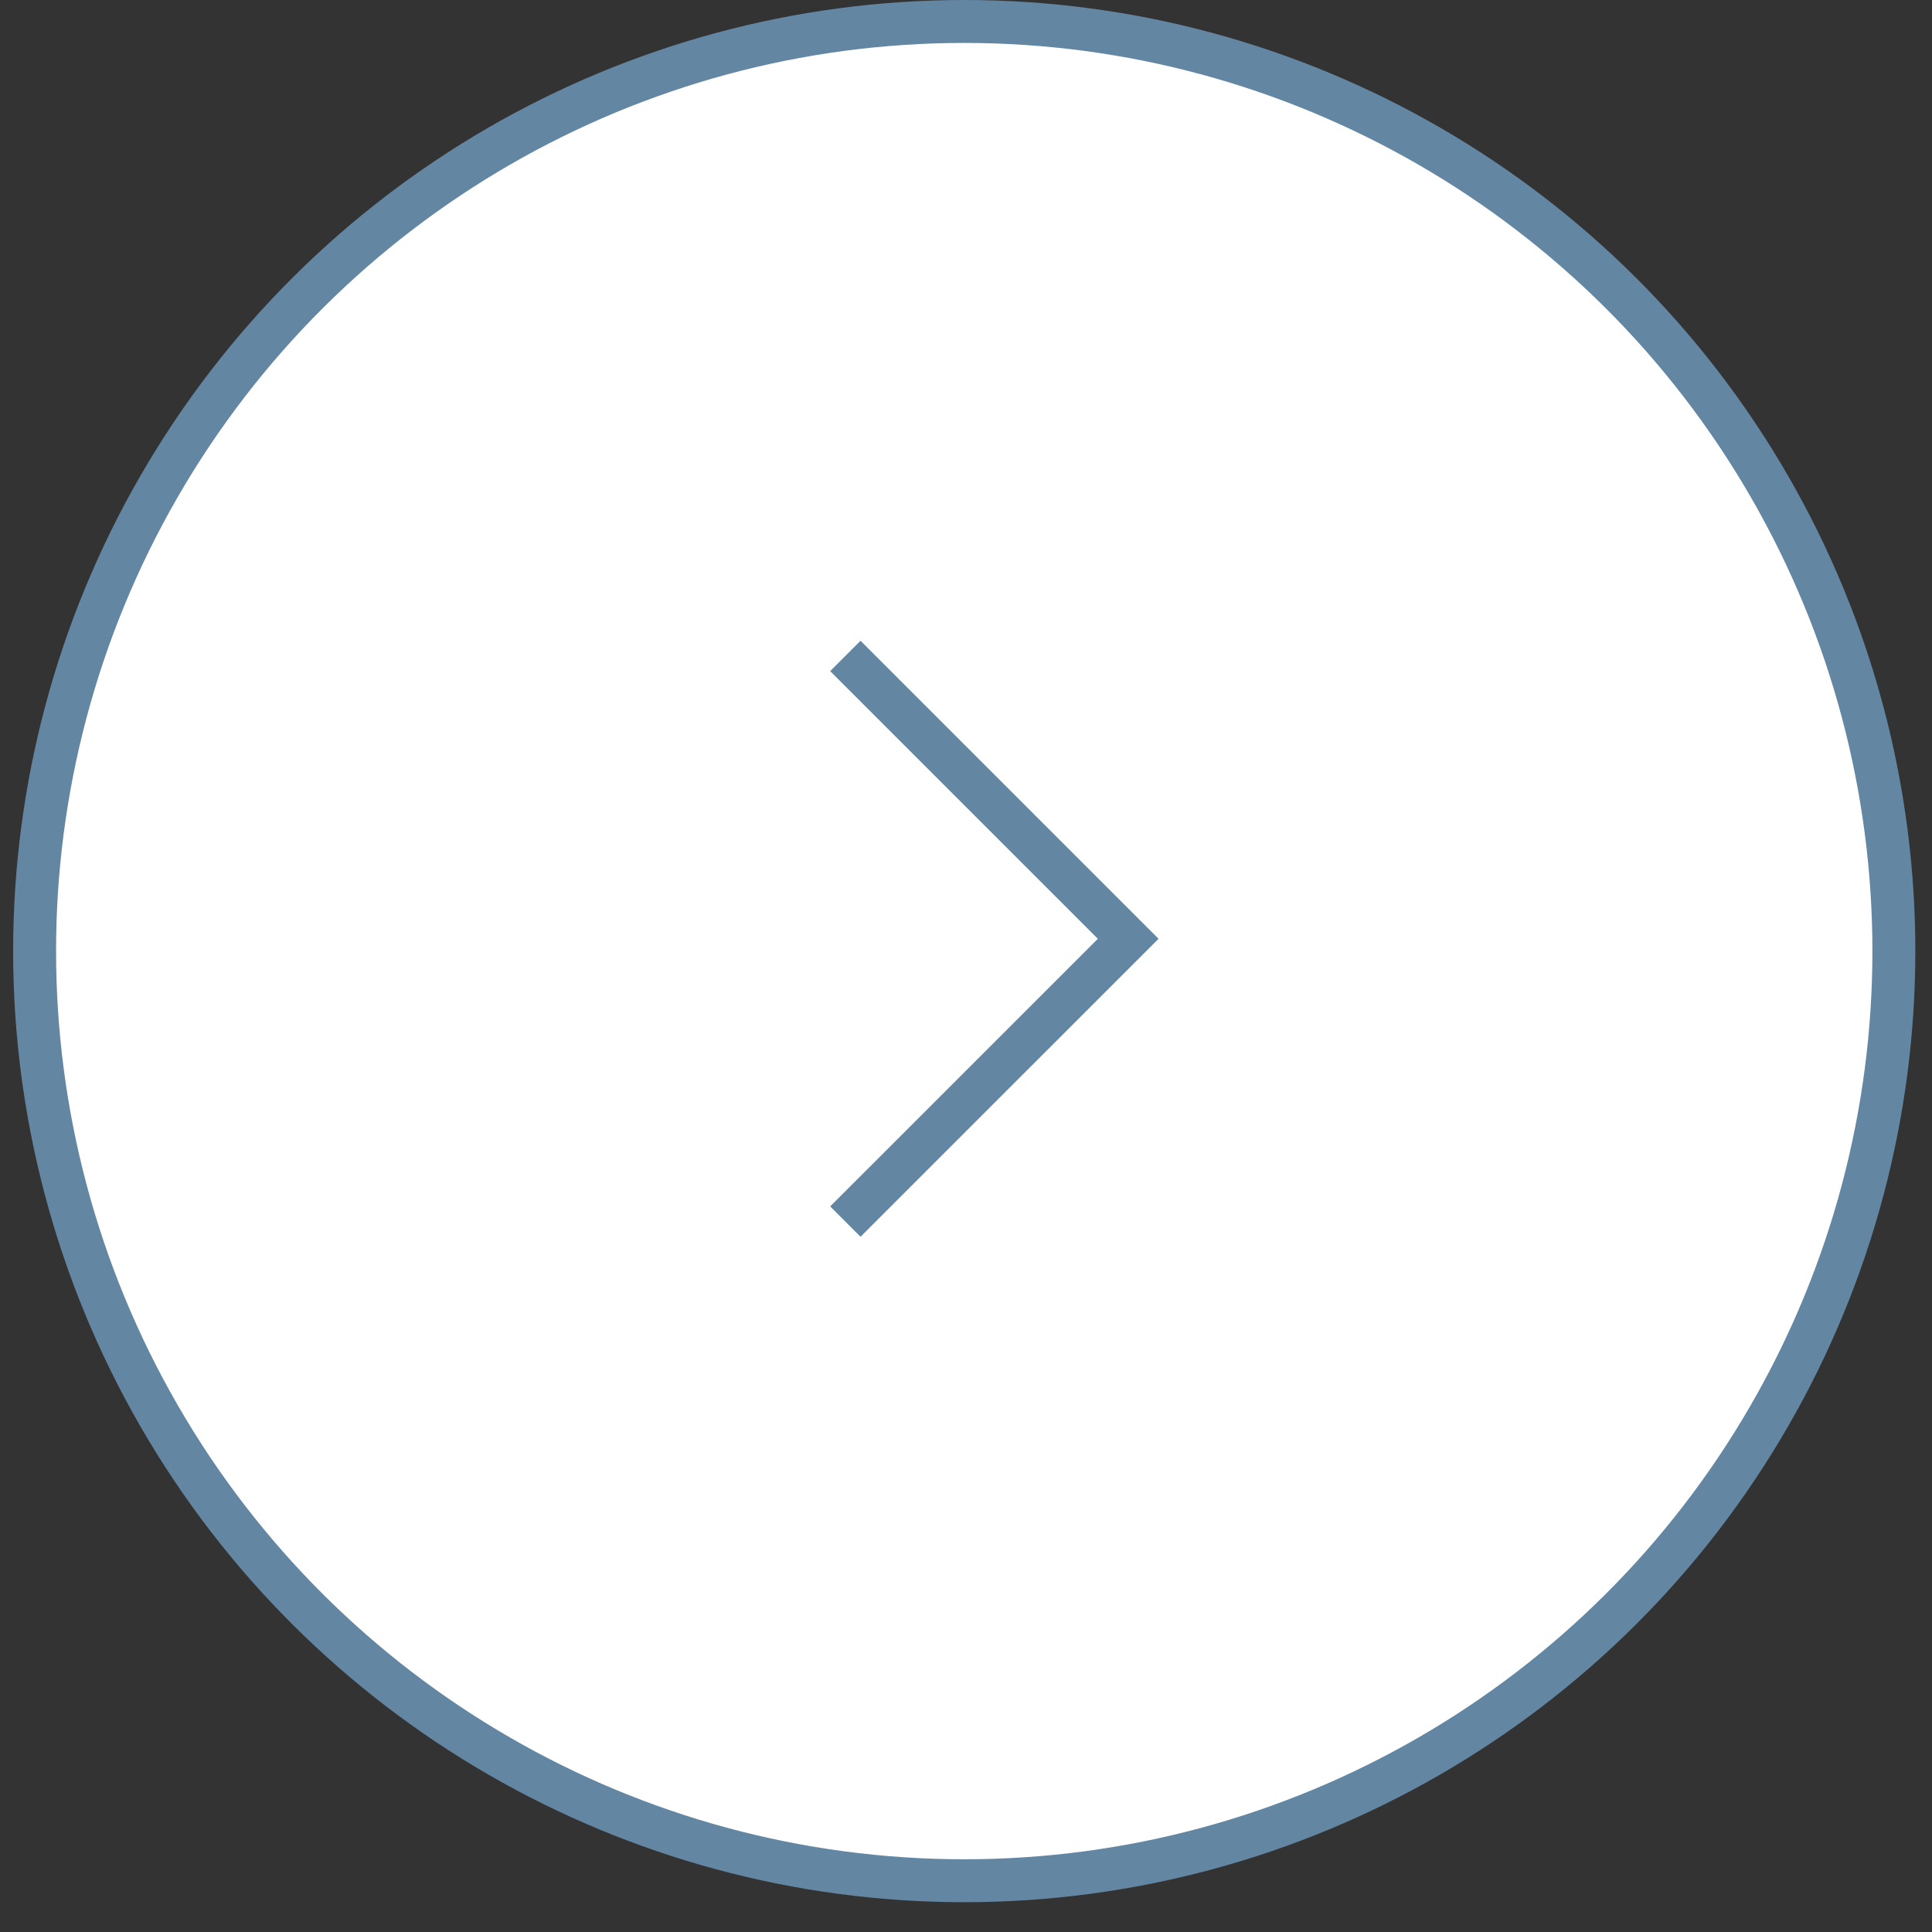 <svg width="45" height="45" viewBox="0 0 45 45" fill="none" xmlns="http://www.w3.org/2000/svg">
<rect x="0" y="0" width="45" height="45" fill="#333333" stroke="none"/>
<circle cx="22.459" cy="22.153" r="21.653" transform="rotate(90 22.459 22.153)" fill="white" stroke="#6386A3"/>
<path d="M19.69 28.453L26.278 21.866L19.69 15.278" stroke="#6386A3"/>
</svg>

